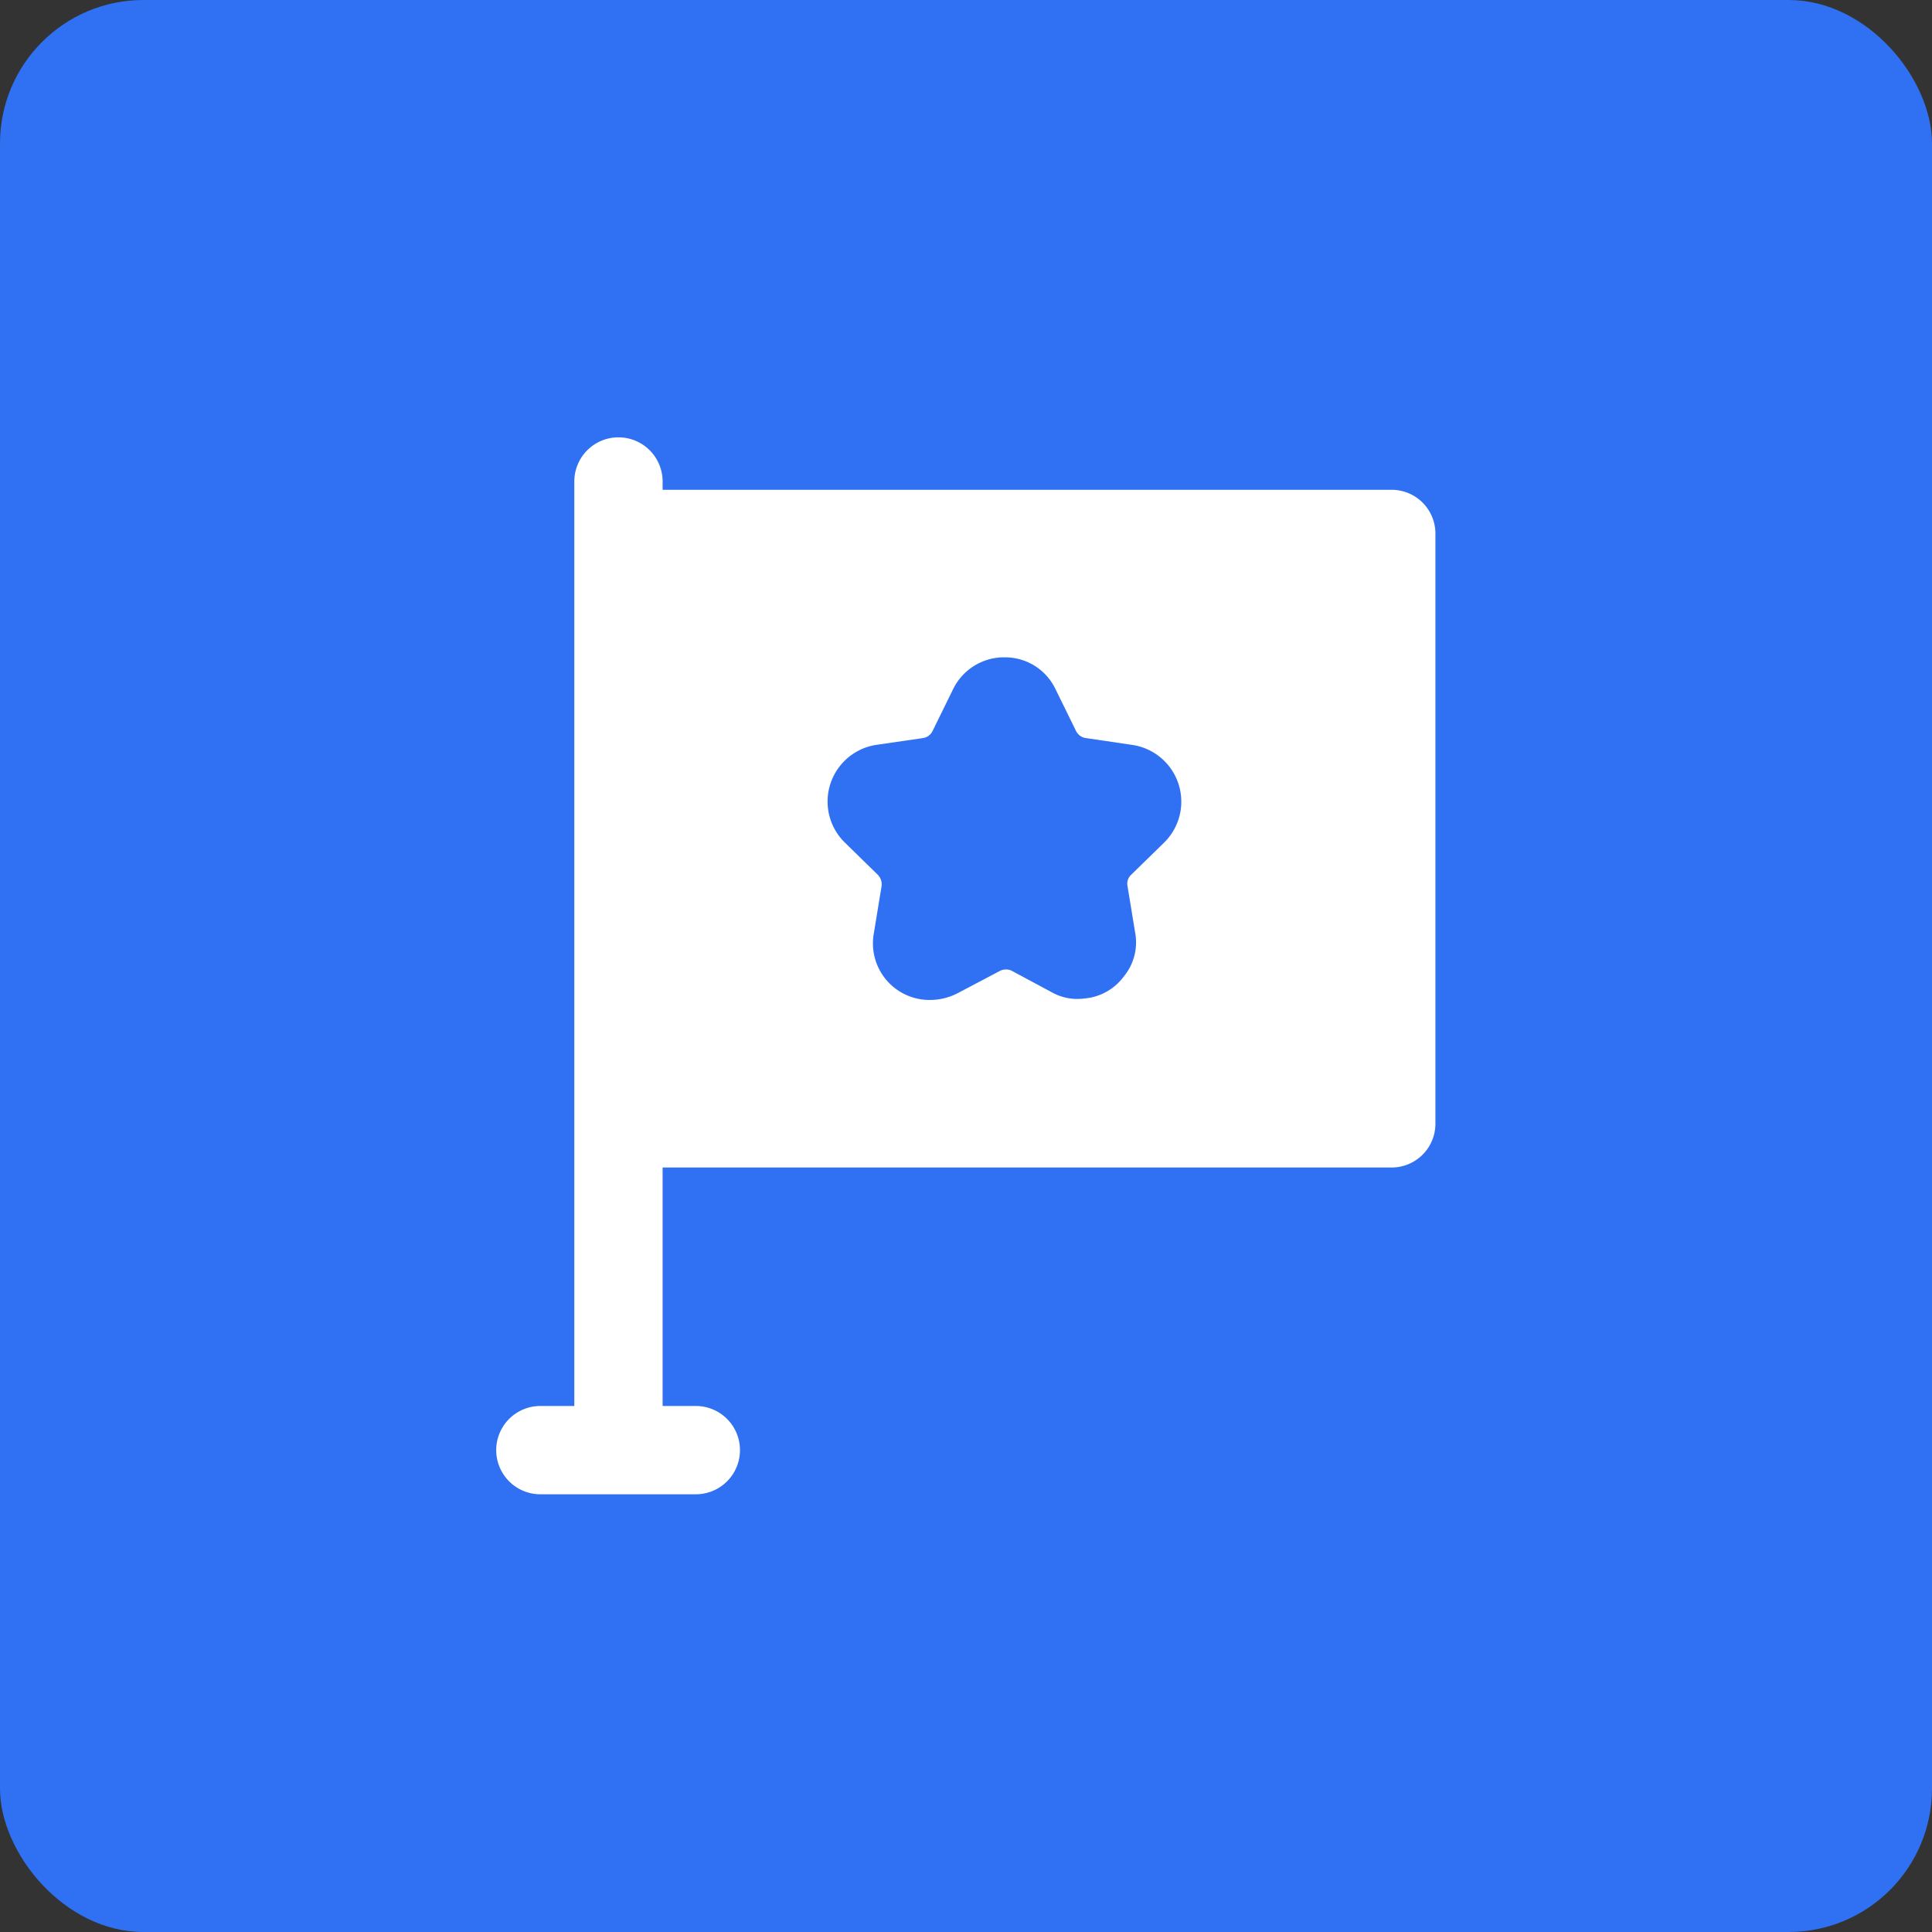 <svg xmlns="http://www.w3.org/2000/svg" viewBox="0 0 256 256"><rect x="0" y="0" width="256" height="256" fill="#333333" stroke="none"/><defs><style>.cls-1{fill:#3070f2;}.cls-2{fill:#fff;}</style></defs><title>icon_i01_jjb</title><g id="图层_2" data-name="图层 2"><g id="图层_1-2" data-name="图层 1"><rect class="cls-1" width="256" height="256" rx="19" ry="19"/><path class="cls-2" d="M184.4,64.9H87.8V63.8a5.8,5.8,0,1,0-11.7,0h0V186.3H71.6a5.8,5.8,0,1,0,0,11.7H92.2a5.8,5.8,0,1,0,0-11.7H87.8V154.7h96.6a5.8,5.8,0,0,0,5.8-5.8V70.8A5.8,5.8,0,0,0,184.4,64.9Zm-30,46.7h-.1l-4.4,4.3a1.6,1.6,0,0,0-.5,1.5l1,6.1a7.1,7.1,0,0,1-1.5,5.9,7.2,7.2,0,0,1-5.2,2.9,6.9,6.9,0,0,1-4.3-.8l-5.4-2.9a1.8,1.8,0,0,0-1.6.1l-5.5,2.9a8,8,0,0,1-3.6.9,7.5,7.5,0,0,1-7.5-8.9l1-6.1a1.8,1.8,0,0,0-.5-1.6l-4.4-4.3a7.6,7.6,0,0,1,4.2-12.9l6.2-.9a1.7,1.7,0,0,0,1.3-1l2.7-5.5a7.5,7.5,0,0,1,6.8-4.2,7.4,7.4,0,0,1,6.8,4.3l2.7,5.5a1.7,1.7,0,0,0,1.3.9l6.1.9a7.6,7.6,0,0,1,4.3,12.9Z"/></g></g></svg>